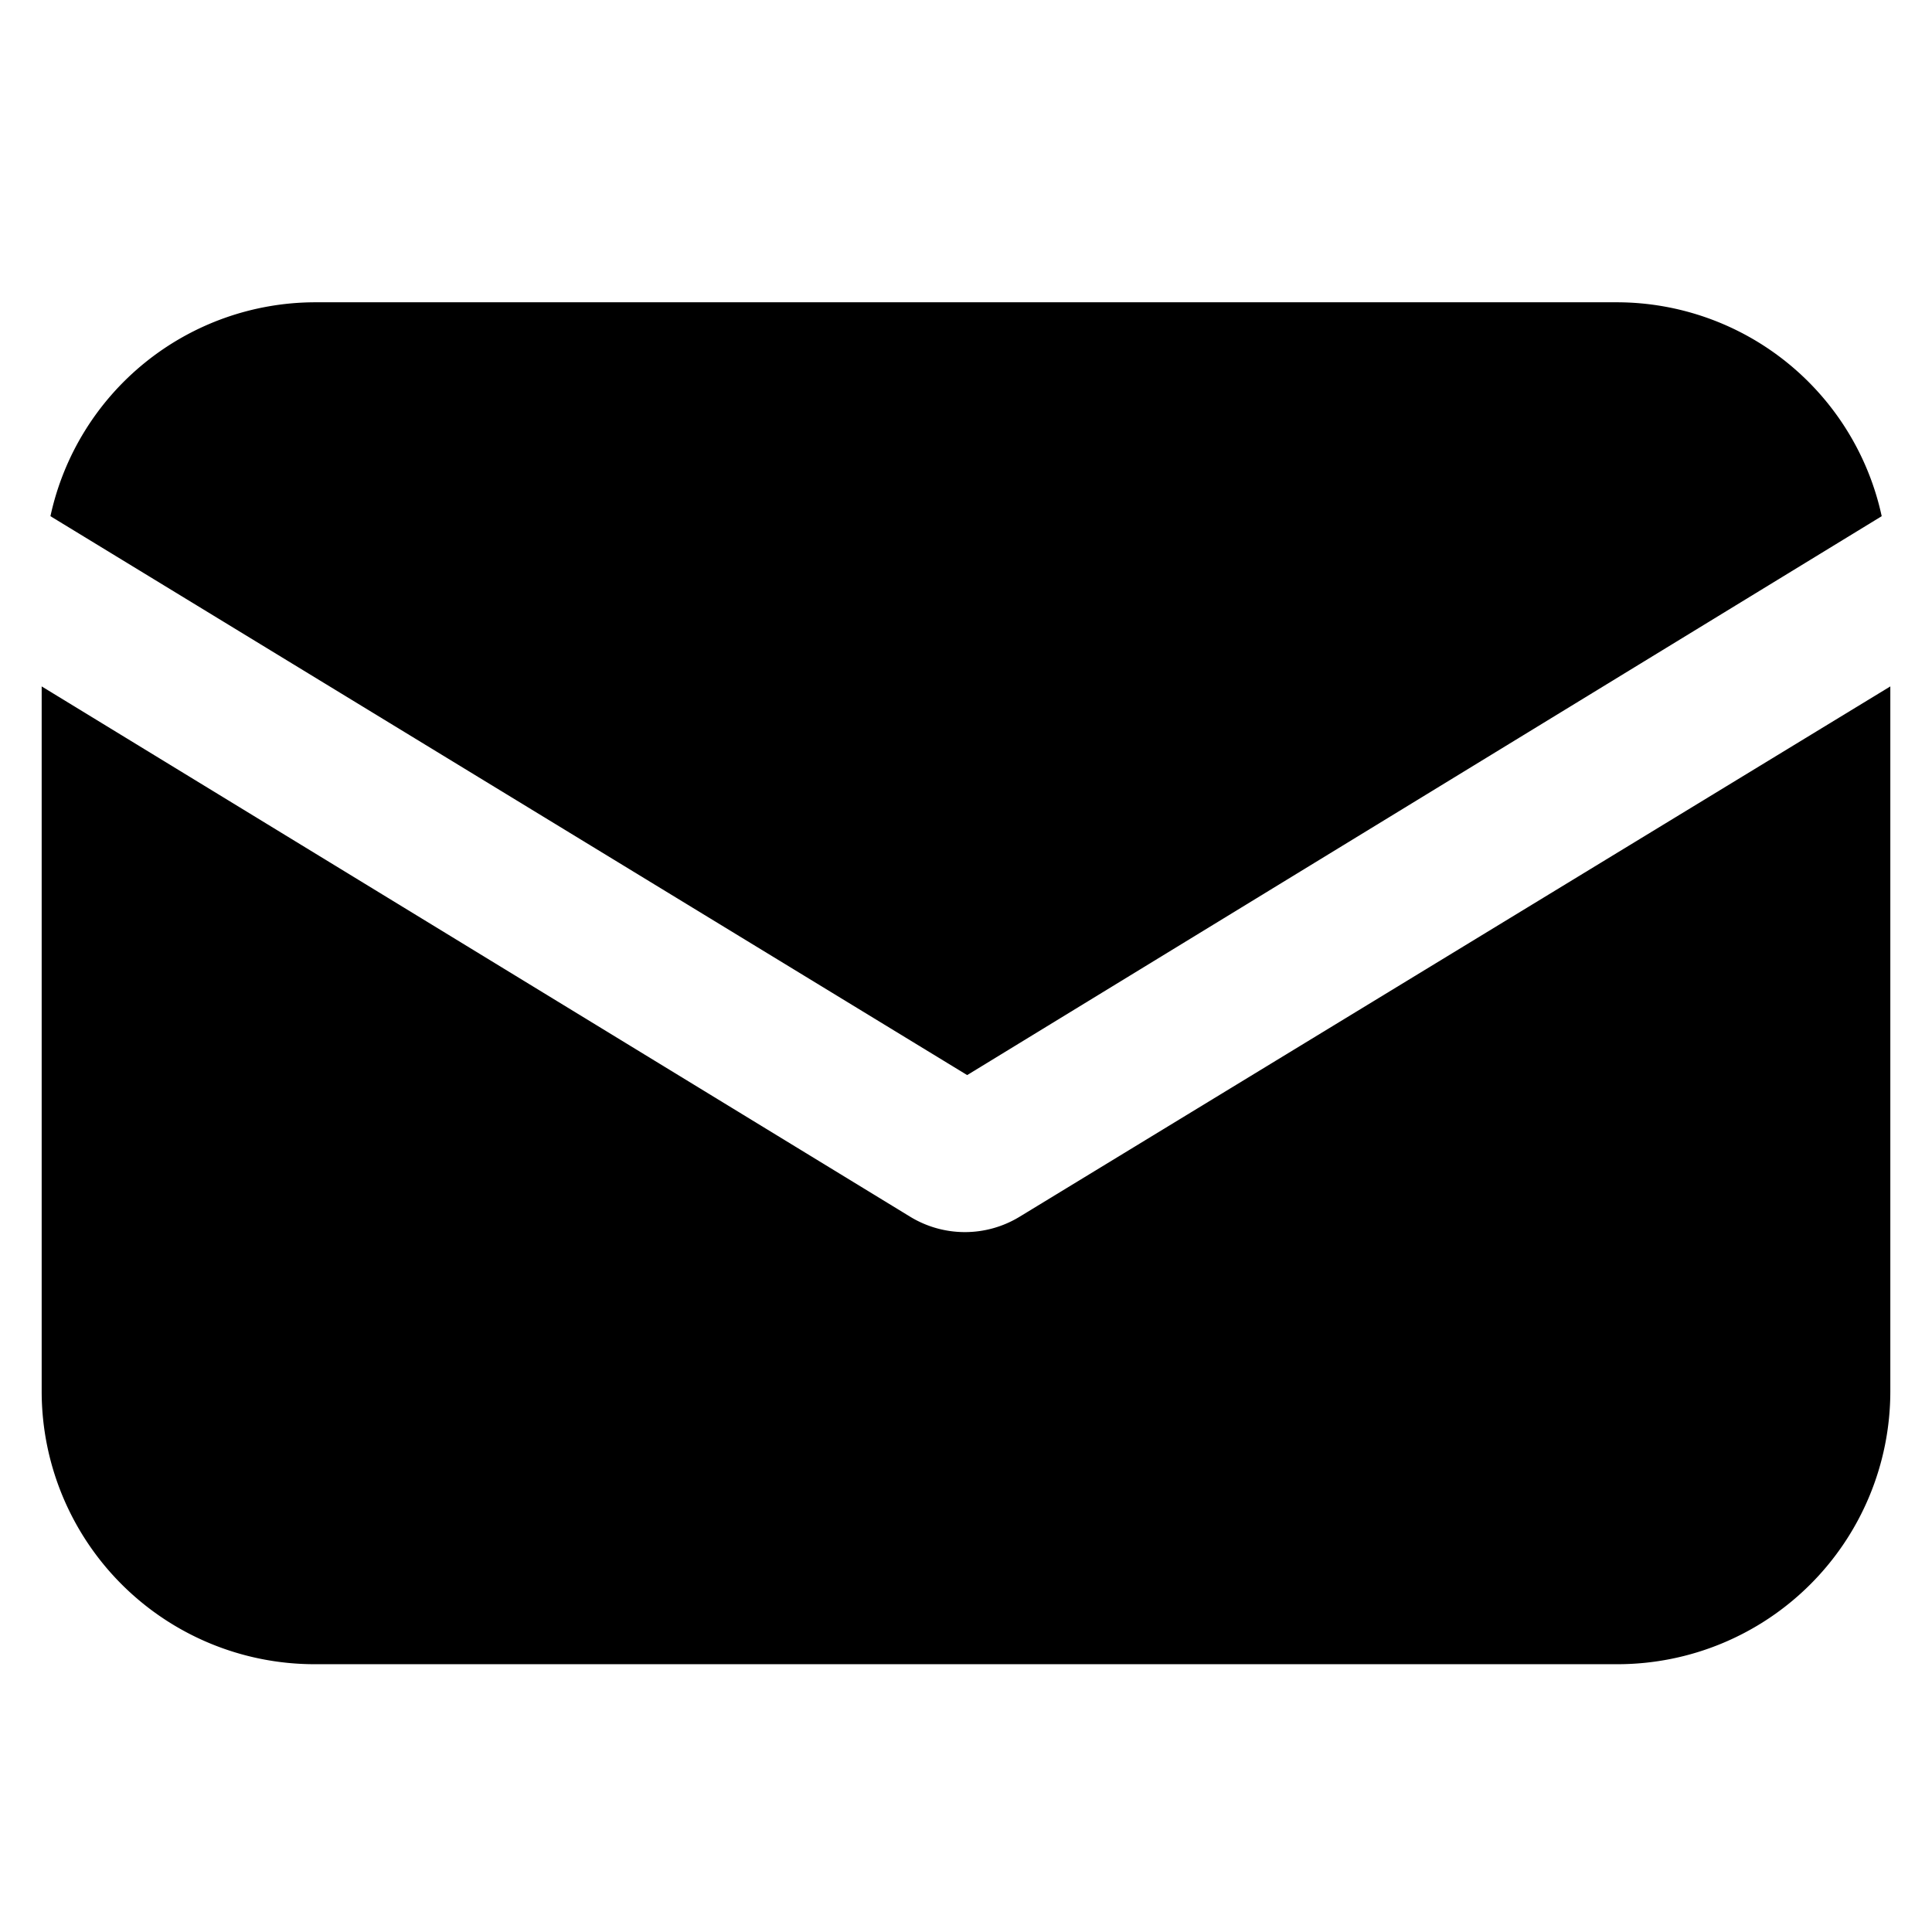 <svg xmlns="http://www.w3.org/2000/svg" xmlns:xlink="http://www.w3.org/1999/xlink" width="28" height="28" viewBox="0 0 28 28"><rect x="0" y="0" width="28" height="28" fill="#808080" stroke="none"/><defs><clipPath id="b"><rect width="28" height="28"/></clipPath></defs><g id="a" clip-path="url(#b)"><rect width="28" height="28" fill="#fff"/><g transform="translate(0.604 -52.707)"><g transform="translate(0 62.655)"><g transform="translate(0 0)"><path d="M14.171,154.887a1.523,1.523,0,0,1-1.582,0L0,147.2v10.217a3.955,3.955,0,0,0,3.954,3.954H22.838a3.955,3.955,0,0,0,3.954-3.954V147.2Z" transform="translate(0 -147.2)"/></g></g><g transform="translate(0.127 57.088)"><path d="M24.76,57.088H5.875a3.931,3.931,0,0,0-3.827,3.1l13.286,8.1,13.254-8.1A3.931,3.931,0,0,0,24.76,57.088Z" transform="translate(-2.048 -57.088)"/></g></g></g></svg>